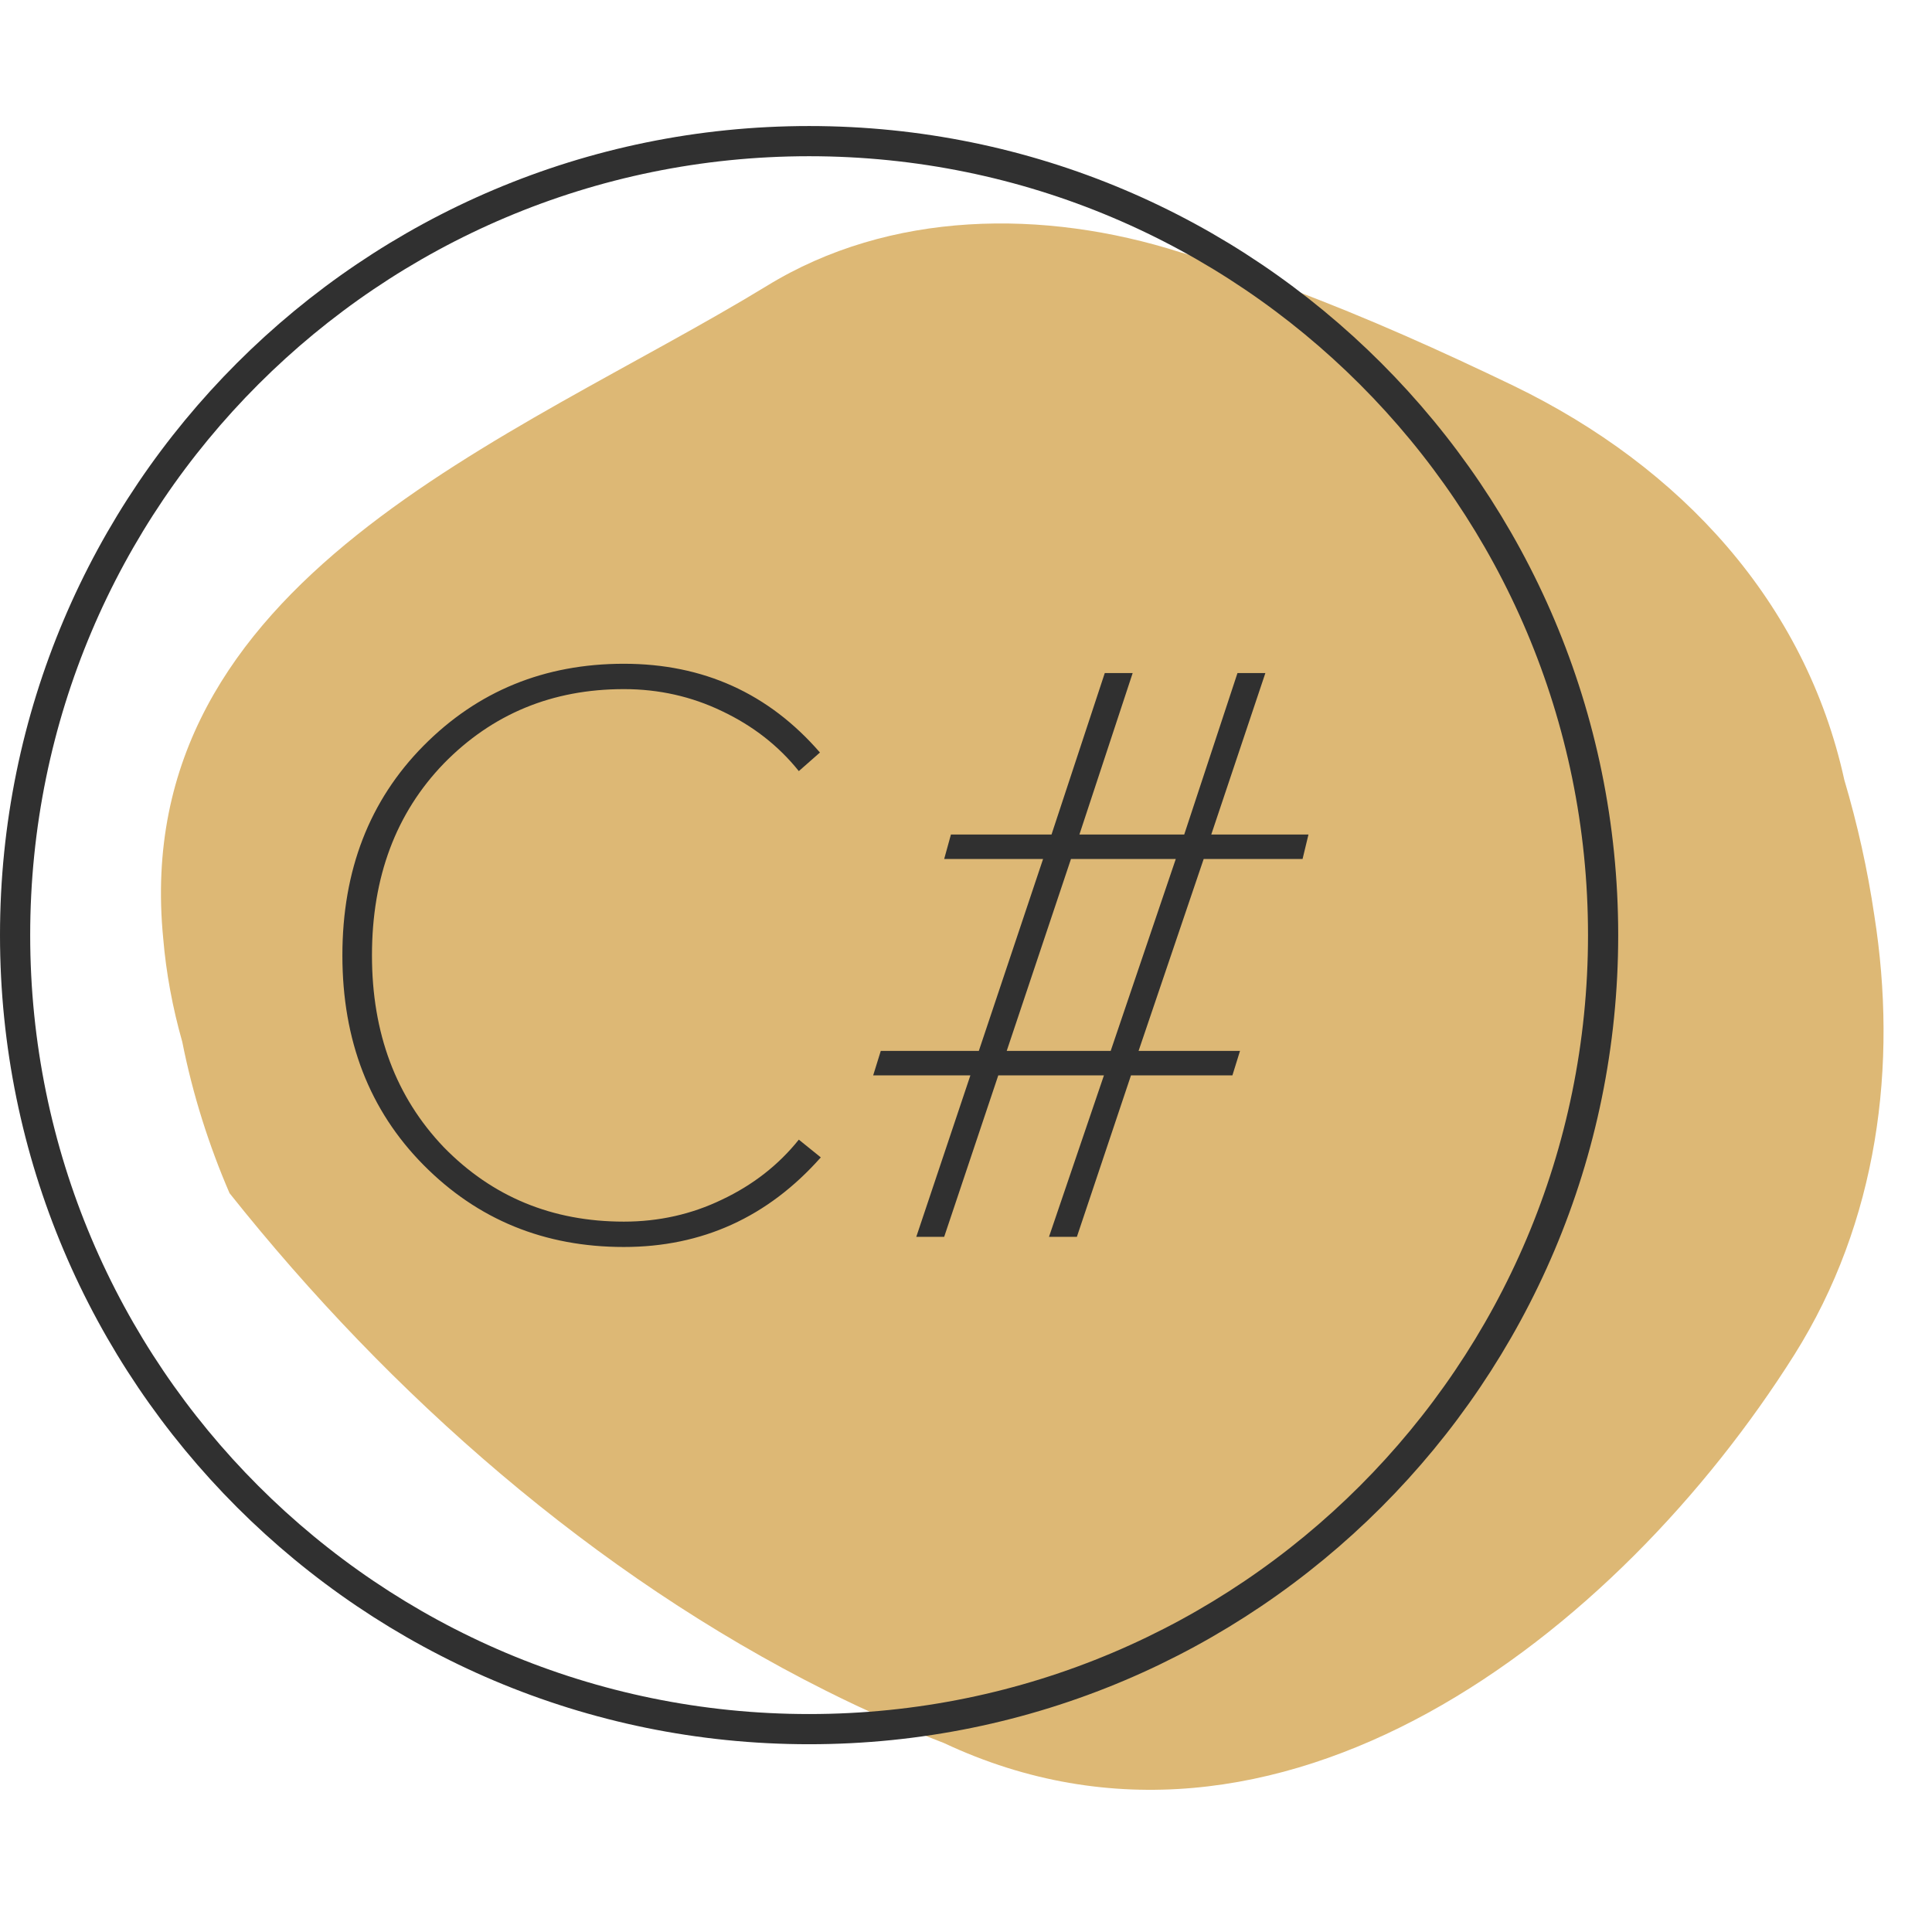 <svg width="64" height="64" viewBox="0 0 64 64" fill="none" xmlns="http://www.w3.org/2000/svg">
    <path d="M6.037 34.509C5.717 33.381 5.503 32.231 5.407 31.09C4.237 19.161 17.017 14.581 25.391 9.478C29.479 6.961 34.594 6.922 39.084 8.352C40.33 8.712 41.574 9.132 42.812 9.596C45.287 10.523 47.737 11.622 50.144 12.782C55.698 15.474 59.807 19.961 61.095 25.834C61.53 27.302 61.865 28.803 62.088 30.317C62.872 35.281 62.212 40.466 59.441 44.876C53.59 54.157 42.338 62.935 31.271 57.741C29.949 57.233 28.642 56.65 27.361 56.008C19.677 52.159 12.932 46.223 7.604 39.526C6.928 37.96 6.389 36.283 6.037 34.508V34.509Z" fill="#DDB875"/>
    <path d="M53.105 30.977C53.105 45.504 41.329 57.28 26.803 57.28C12.276 57.28 0.5 45.504 0.5 30.977C0.5 16.451 12.276 4.675 26.803 4.675C41.329 4.675 53.105 16.451 53.105 30.977Z" stroke="#303030"/>
    <path d="M20.666 41.308C18.034 41.308 15.822 40.403 14.03 38.592C12.238 36.782 11.342 34.467 11.342 31.648C11.342 28.83 12.238 26.515 14.03 24.704C15.822 22.894 18.034 21.988 20.666 21.988C23.298 21.988 25.463 22.968 27.162 24.928L26.462 25.544C25.79 24.704 24.94 24.042 23.914 23.556C22.906 23.071 21.823 22.828 20.666 22.828C18.295 22.828 16.307 23.65 14.702 25.292C13.115 26.935 12.322 29.054 12.322 31.648C12.322 34.224 13.115 36.343 14.702 38.004C16.307 39.647 18.295 40.468 20.666 40.468C21.823 40.468 22.906 40.226 23.914 39.74C24.94 39.255 25.79 38.592 26.462 37.752L27.19 38.34C25.435 40.319 23.26 41.308 20.666 41.308ZM35.673 40.972H34.749L36.569 35.624H33.069L31.277 40.972H30.353L32.145 35.624H28.925L29.177 34.812H32.425L34.553 28.456H31.277L31.501 27.644H34.833L36.597 22.296H37.521L35.757 27.644H39.229L40.993 22.296H41.917L40.125 27.644H43.345L43.149 28.456H39.873L37.717 34.812H41.077L40.825 35.624H37.465L35.673 40.972ZM36.793 34.812L38.949 28.456H35.477L33.349 34.812H36.793Z" fill="#303030"/>
</svg>
